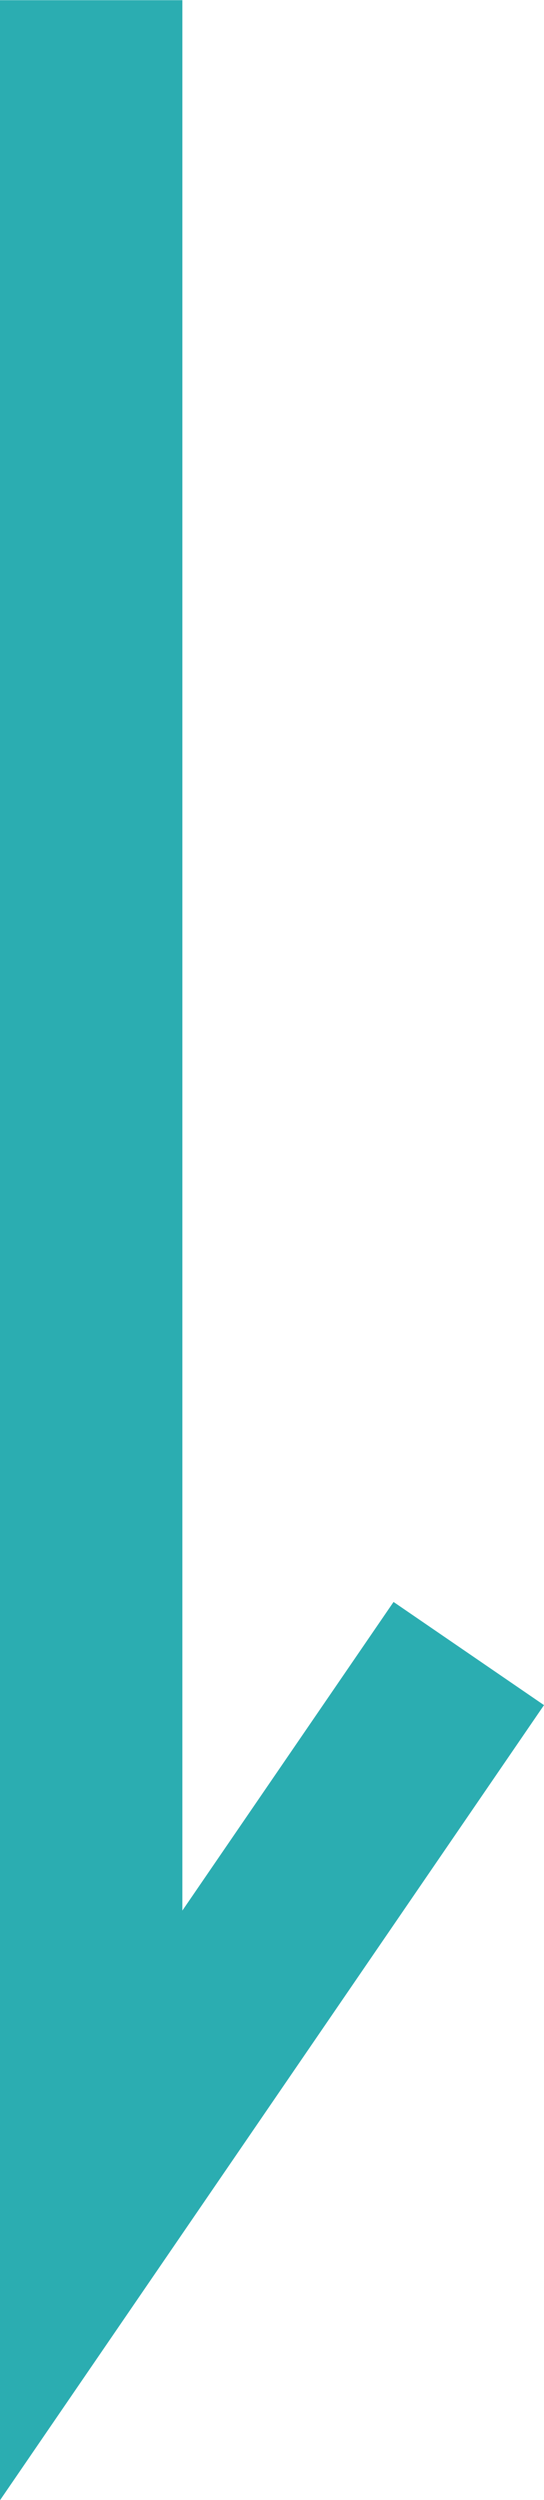 <svg xmlns="http://www.w3.org/2000/svg" width="2.983" height="13.69" viewBox="0 0 2.983 13.69">
  <path id="패스_5532" data-name="패스 5532" d="M289.276,671.237v-13.69h1v10.461l1.158-1.69.825.565Z" transform="translate(-289.276 -657.546)" fill="#2badb1"/>
</svg>
